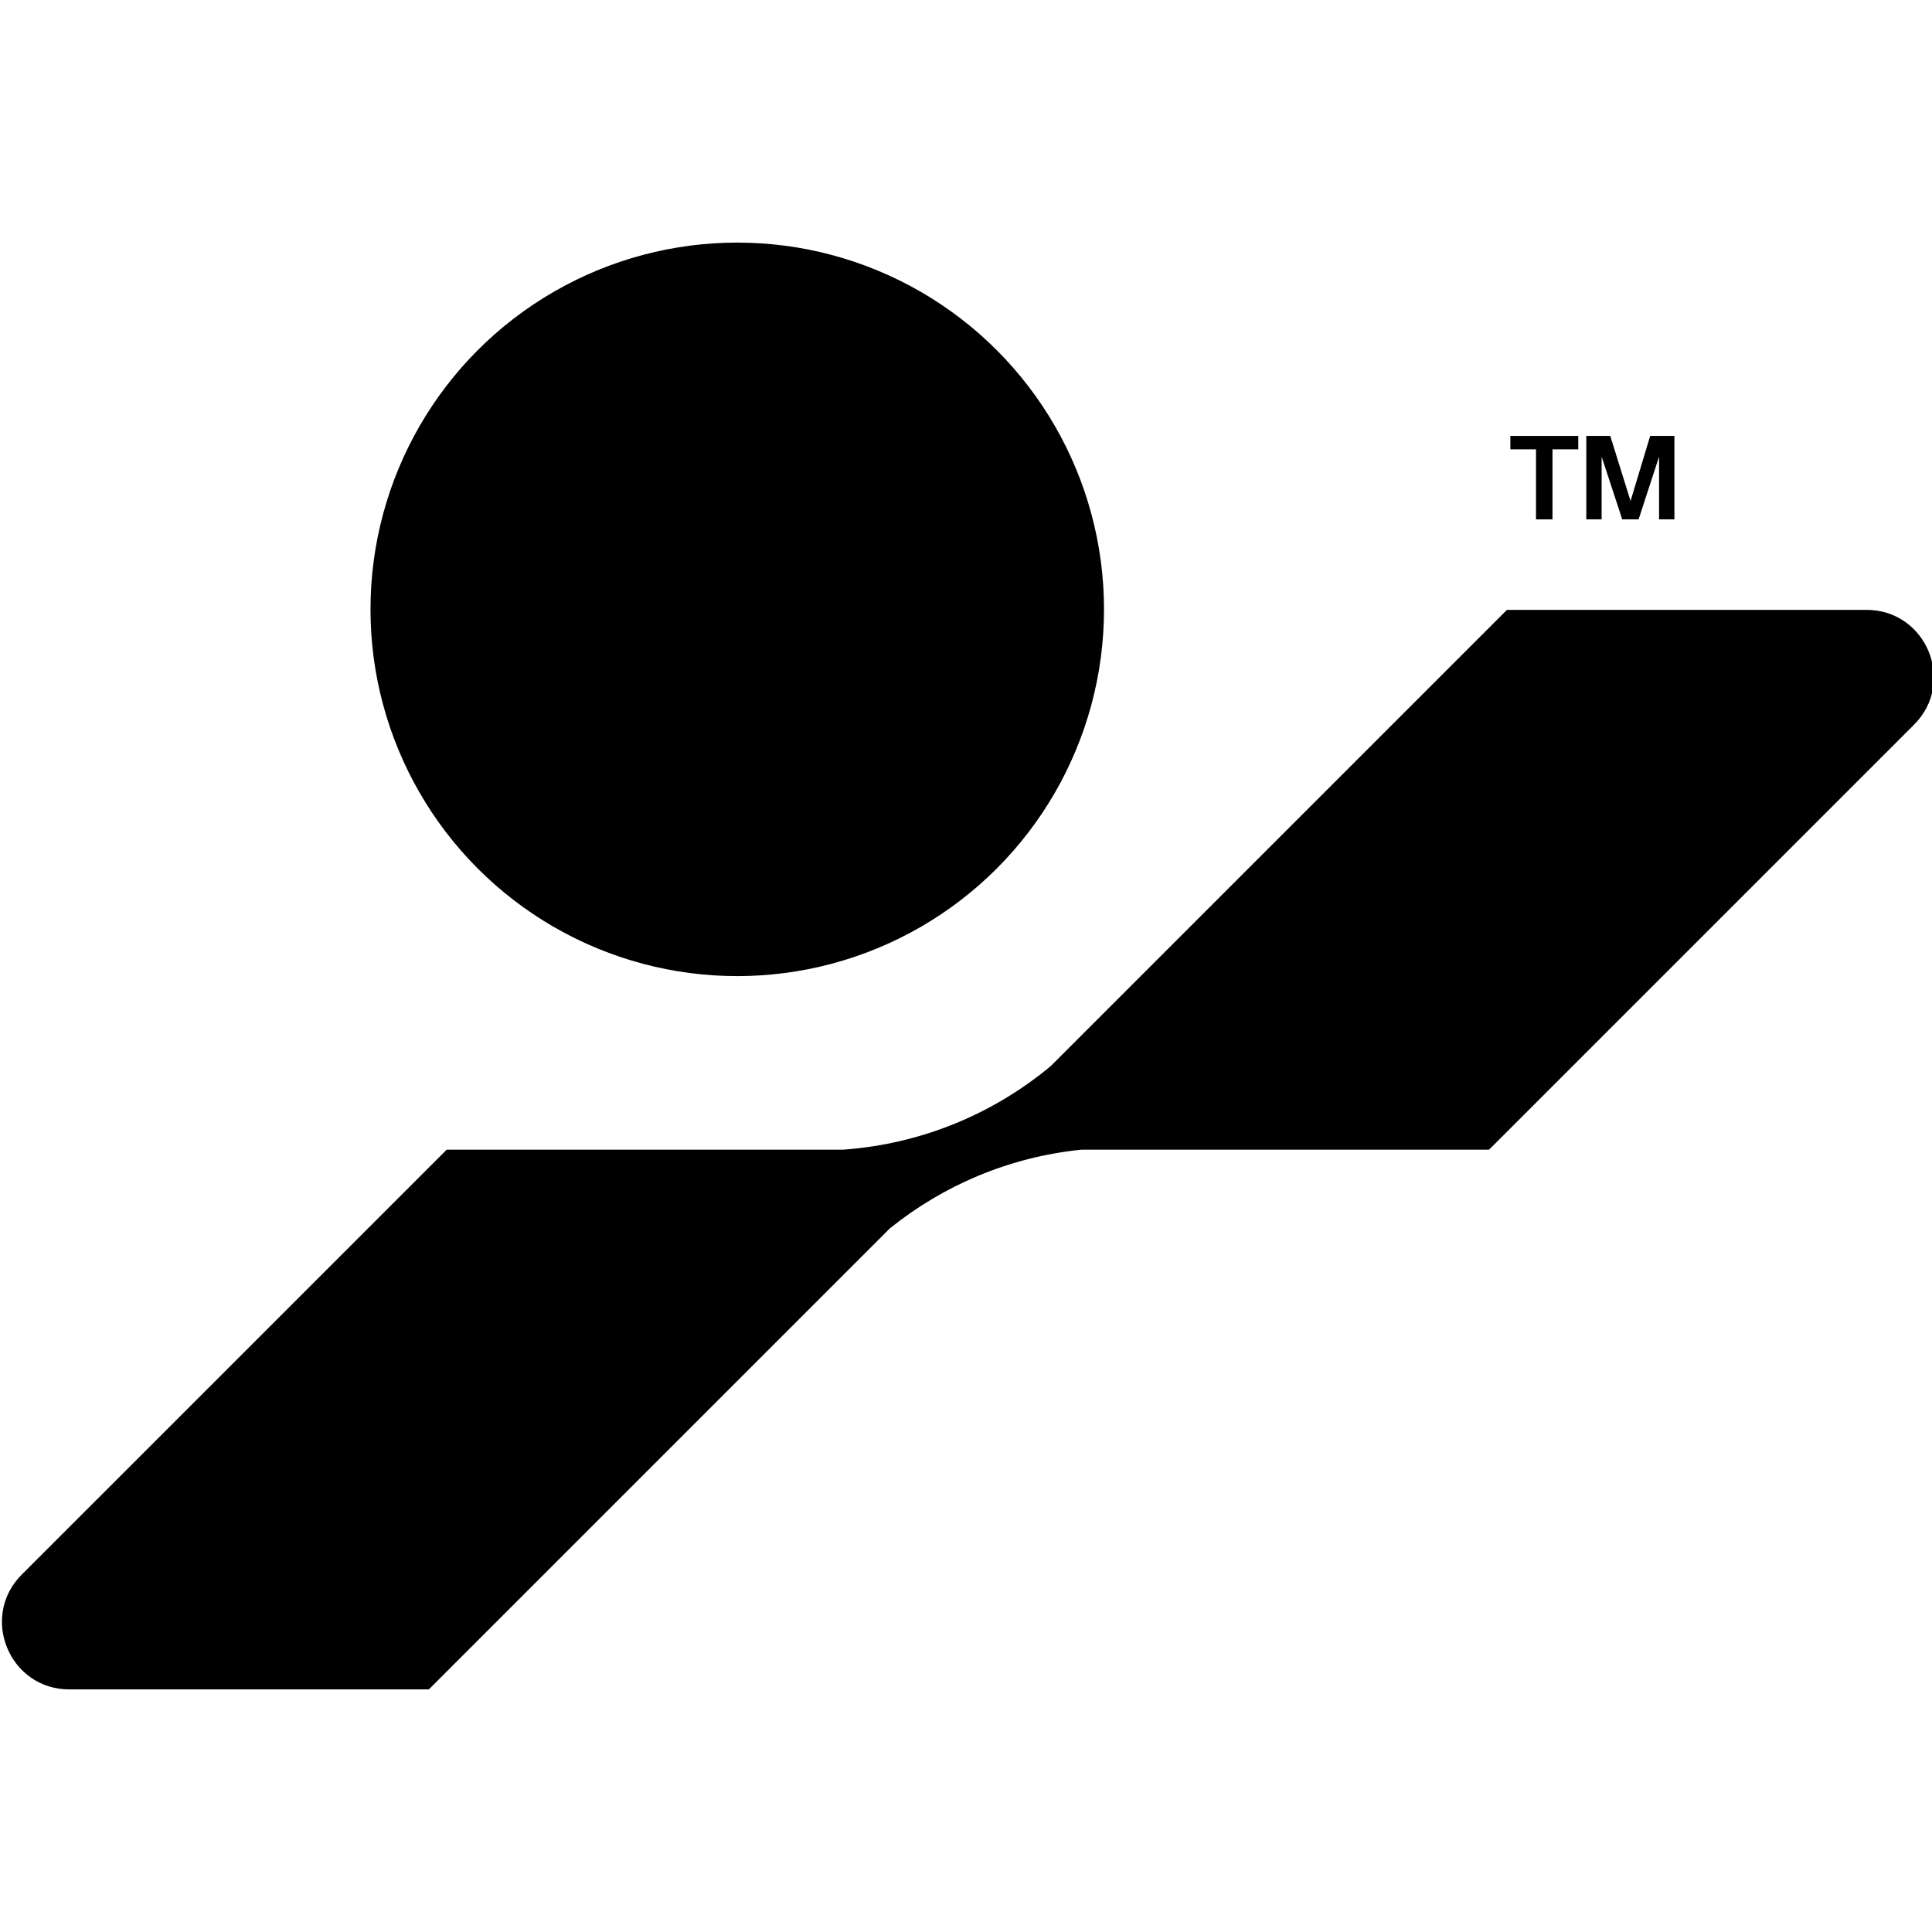 <?xml version="1.0" encoding="UTF-8"?><svg id="Layer_1" xmlns="http://www.w3.org/2000/svg" viewBox="0 0 300 300"><g><path d="M289.83,94.7h-55.83l-70.84,70.84c-8.87,7.38-20.03,12.11-32.26,12.98h-61.54L3.38,244.5c-6.58,6.58-1.92,17.83,7.38,17.83h55.83l71.59-71.59c8.31-6.69,18.54-11.08,29.74-12.22h63.3l65.99-65.99c6.58-6.58,1.92-17.83-7.38-17.83Z"/><circle cx="114.48" cy="94.62" r="56.95"/></g><g><polygon points="234.53 69.77 238.51 69.77 238.51 80.65 241.07 80.65 241.07 69.77 245.07 69.77 245.07 67.69 234.53 67.69 234.53 69.77"/><polygon points="256.24 67.69 253.19 77.79 250.04 67.69 246.32 67.69 246.32 80.65 248.7 80.65 248.7 70.91 251.9 80.65 254.44 80.65 257.62 70.91 257.62 80.65 260 80.65 260 67.69 256.24 67.69"/></g></svg>